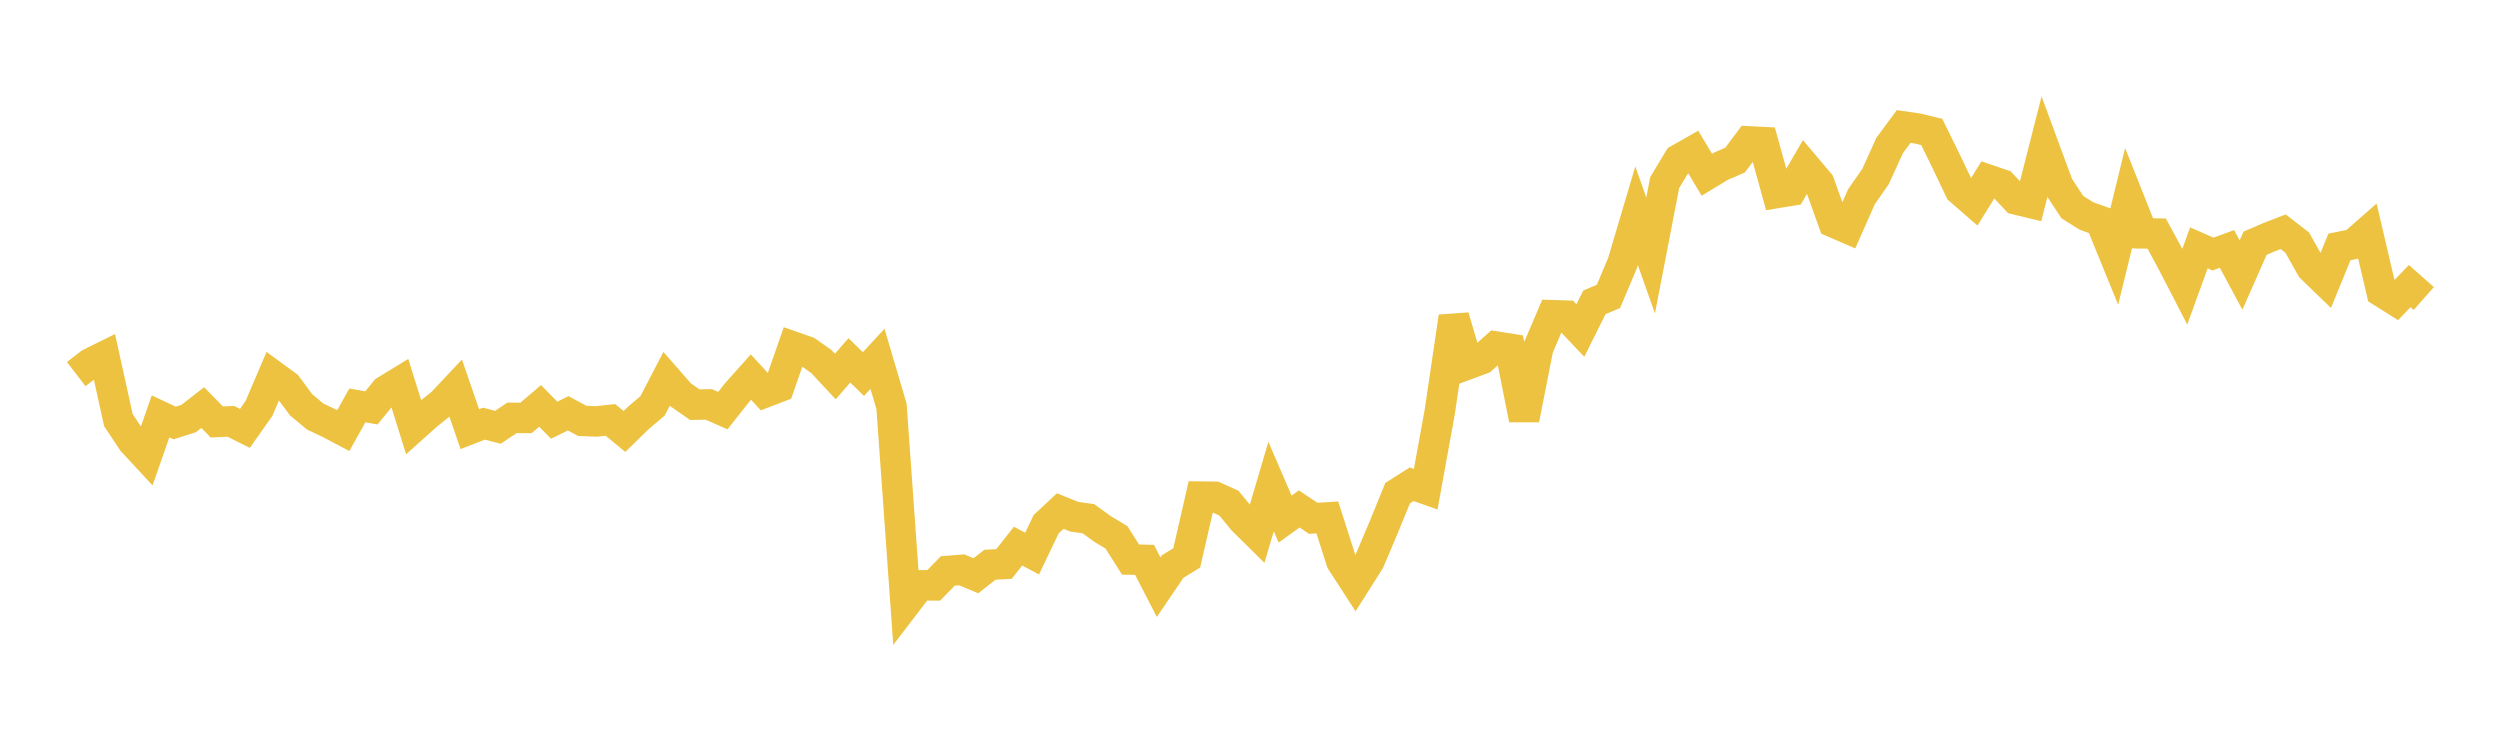 <svg width="164" height="48" xmlns="http://www.w3.org/2000/svg" xmlns:xlink="http://www.w3.org/1999/xlink"><path fill="none" stroke="rgb(237,194,64)" stroke-width="2" d="M5,24.542L5.922,23.832L6.844,23.376L7.766,27.557L8.689,28.951L9.611,29.945L10.533,27.314L11.455,27.749L12.377,27.456L13.299,26.737L14.222,27.68L15.144,27.64L16.066,28.102L16.988,26.795L17.91,24.636L18.832,25.311L19.754,26.556L20.677,27.326L21.599,27.763L22.521,28.249L23.443,26.594L24.365,26.757L25.287,25.628L26.21,25.066L27.132,28.017L28.054,27.193L28.976,26.455L29.898,25.475L30.82,28.151L31.743,27.793L32.665,28.029L33.587,27.412L34.509,27.414L35.431,26.627L36.353,27.565L37.275,27.113L38.198,27.61L39.12,27.648L40.042,27.545L40.964,28.305L41.886,27.407L42.808,26.626L43.731,24.848L44.653,25.901L45.575,26.545L46.497,26.529L47.419,26.938L48.341,25.768L49.263,24.736L50.186,25.742L51.108,25.389L52.03,22.74L52.952,23.063L53.874,23.71L54.796,24.7L55.719,23.639L56.641,24.539L57.563,23.539L58.485,26.661L59.407,39.601L60.329,38.395L61.251,38.401L62.174,37.456L63.096,37.384L64.018,37.77L64.94,37.047L65.862,36.998L66.784,35.826L67.707,36.313L68.629,34.388L69.551,33.524L70.473,33.898L71.395,34.026L72.317,34.693L73.24,35.25L74.162,36.707L75.084,36.728L76.006,38.518L76.928,37.161L77.85,36.597L78.772,32.577L79.695,32.589L80.617,33.007L81.539,34.128L82.461,35.038L83.383,31.917L84.305,34.053L85.228,33.386L86.15,34.003L87.072,33.943L87.994,36.824L88.916,38.247L89.838,36.791L90.76,34.616L91.683,32.352L92.605,31.769L93.527,32.091L94.449,27.015L95.371,20.777L96.293,23.897L97.216,23.555L98.138,22.734L99.06,22.88L99.982,27.51L100.904,22.828L101.826,20.678L102.749,20.708L103.671,21.681L104.593,19.835L105.515,19.442L106.437,17.26L107.359,14.154L108.281,16.76L109.204,11.977L110.126,10.449L111.048,9.925L111.97,11.464L112.892,10.904L113.814,10.509L114.737,9.275L115.659,9.321L116.581,12.657L117.503,12.507L118.425,10.92L119.347,12.013L120.269,14.584L121.192,14.984L122.114,12.902L123.036,11.58L123.958,9.547L124.88,8.299L125.802,8.434L126.725,8.658L127.647,10.538L128.569,12.47L129.491,13.272L130.413,11.786L131.335,12.1L132.257,13.085L133.18,13.308L134.102,9.686L135.024,12.183L135.946,13.588L136.868,14.165L137.79,14.498L138.713,16.759L139.635,12.99L140.557,15.308L141.479,15.322L142.401,17.022L143.323,18.803L144.246,16.26L145.168,16.667L146.09,16.331L147.012,18.043L147.934,15.956L148.856,15.559L149.778,15.202L150.701,15.917L151.623,17.564L152.545,18.456L153.467,16.201L154.389,16.011L155.311,15.202L156.234,19.143L157.156,19.723L158.078,18.767L159,19.583"></path></svg>